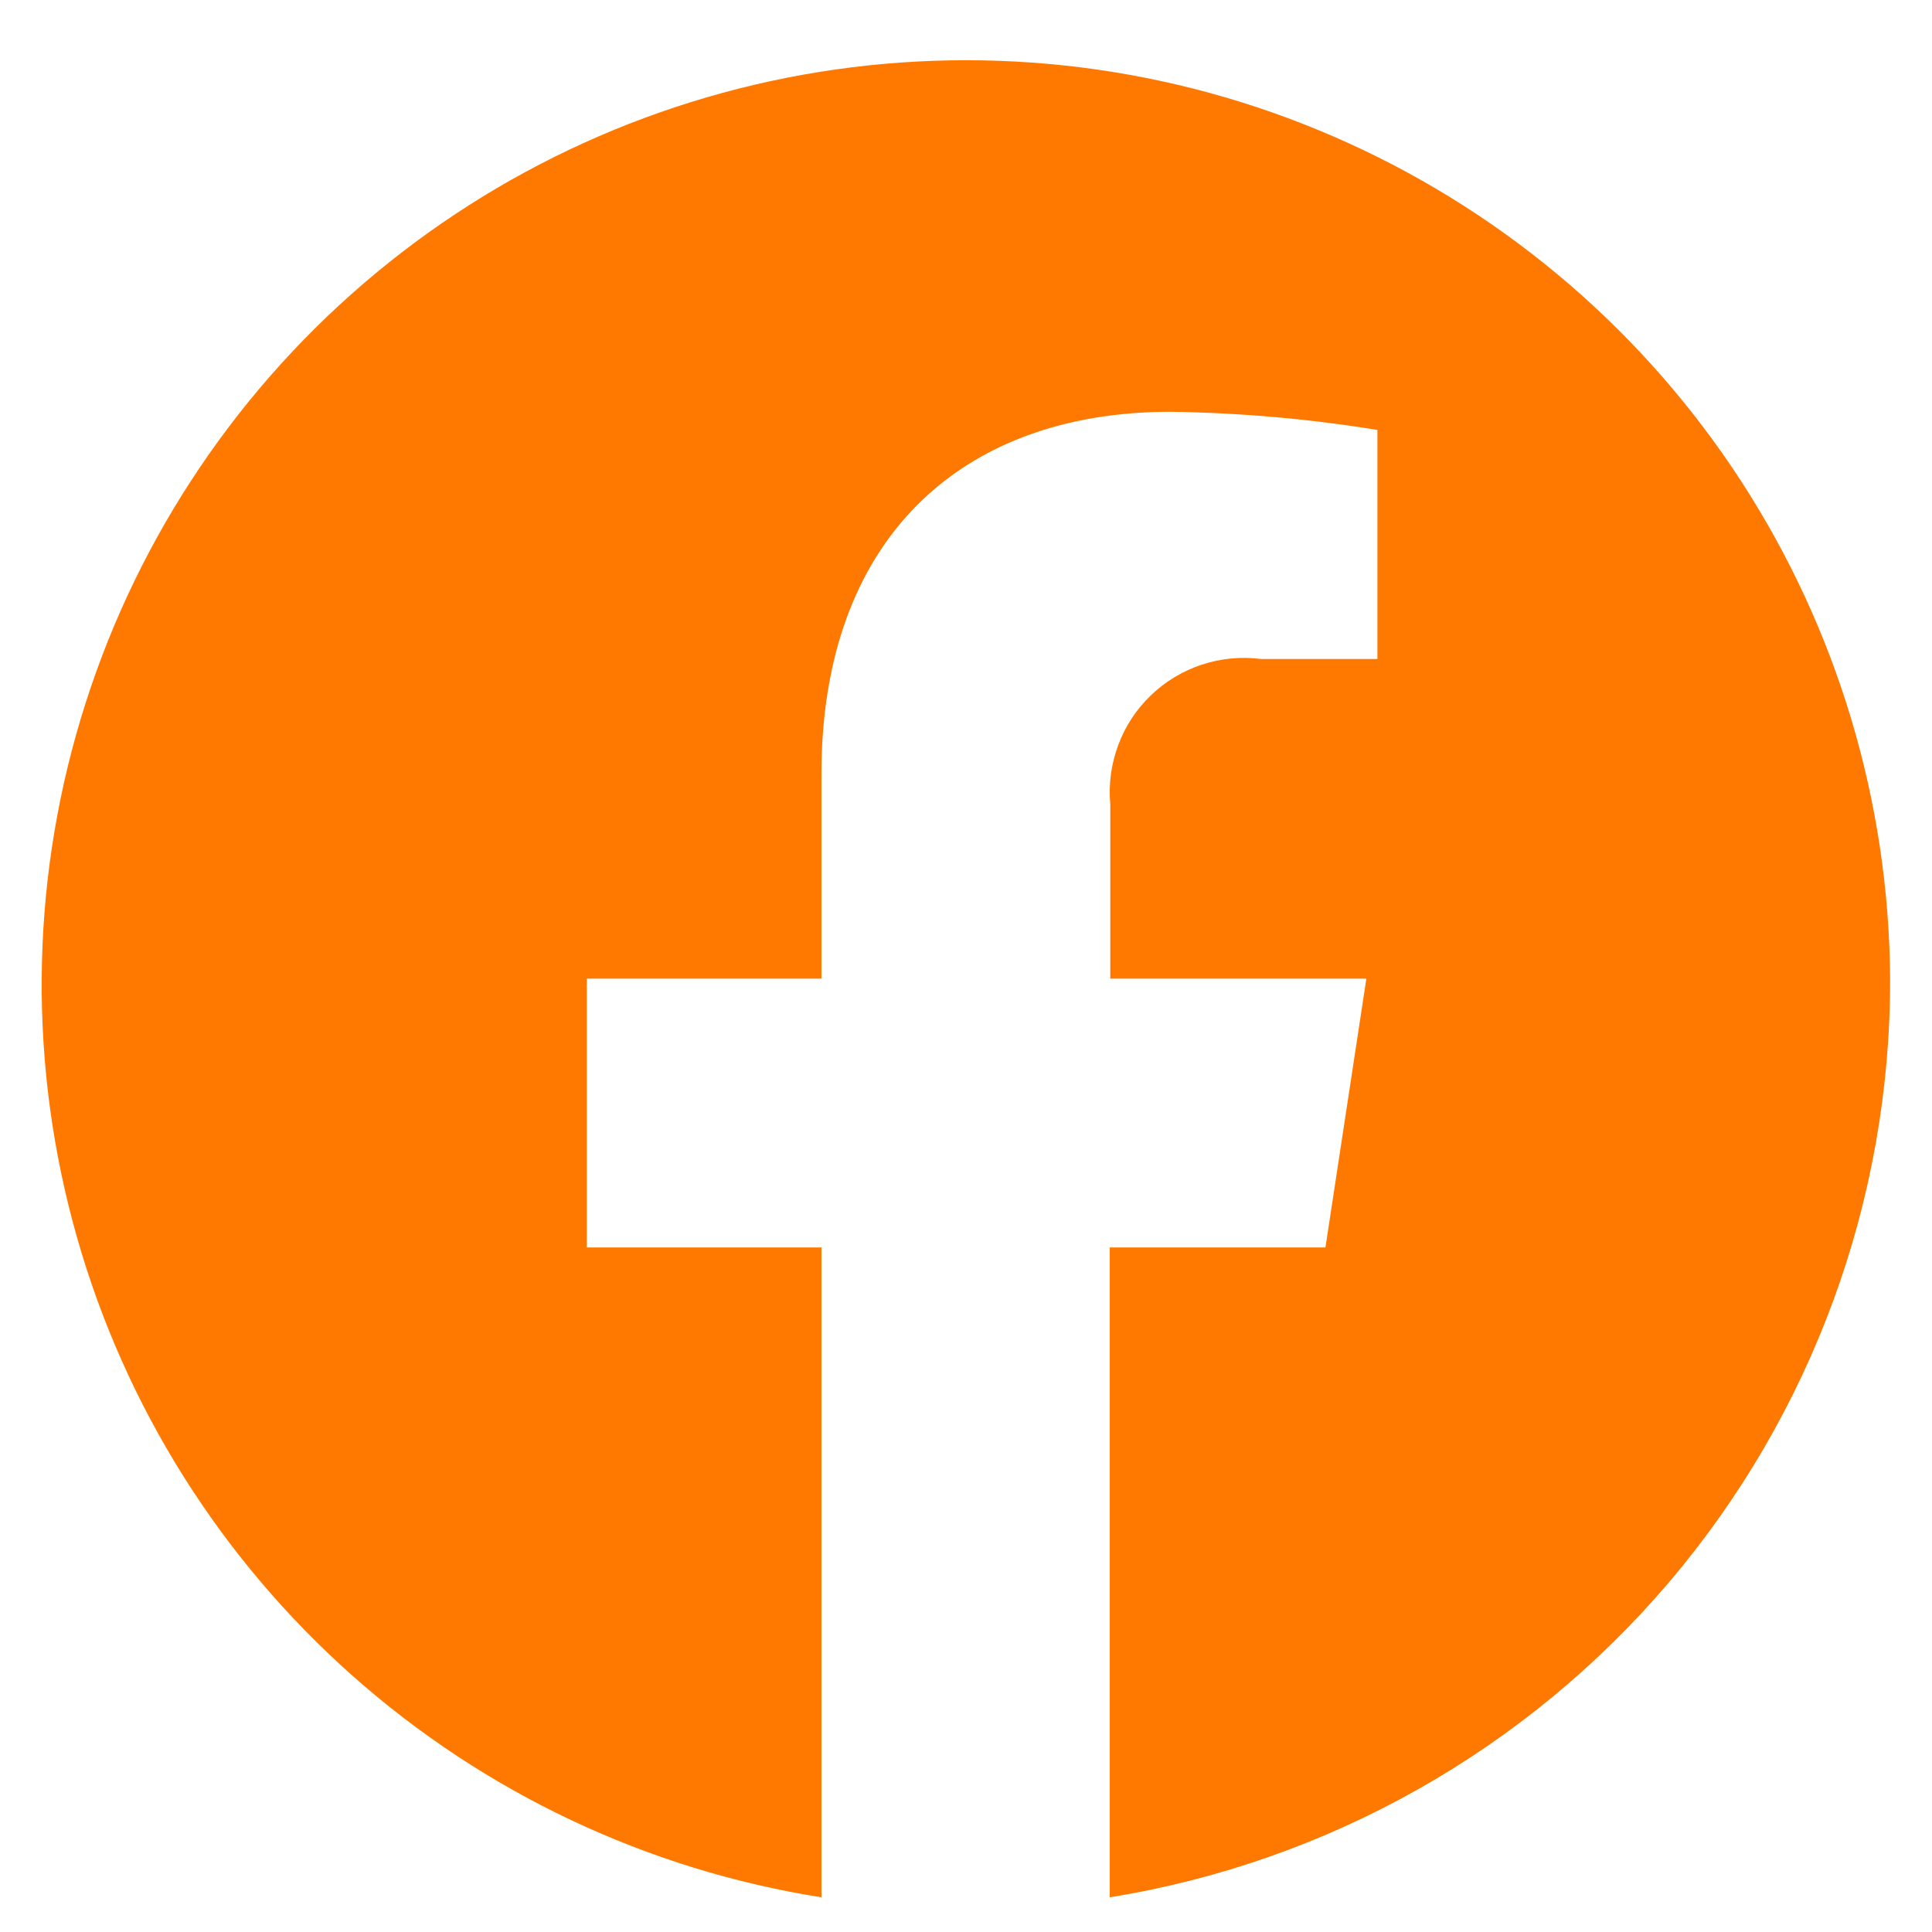 <svg width="22" height="22" viewBox="0 0 22 22" fill="none" xmlns="http://www.w3.org/2000/svg">
<path d="M21.523 11.144C21.511 9.136 20.924 7.173 19.832 5.487C18.74 3.802 17.188 2.464 15.36 1.632C13.532 0.799 11.505 0.508 9.516 0.791C7.528 1.074 5.662 1.92 4.139 3.229C2.616 4.538 1.499 6.256 0.921 8.179C0.342 10.103 0.326 12.151 0.875 14.084C1.423 16.016 2.513 17.75 4.015 19.083C5.518 20.416 7.37 21.291 9.354 21.605V14.205H6.682V11.144H9.354V8.811C9.354 6.157 10.926 4.689 13.33 4.689C14.119 4.7 14.906 4.769 15.685 4.896V7.504H14.359C14.132 7.475 13.901 7.497 13.684 7.569C13.467 7.641 13.269 7.76 13.104 7.919C12.939 8.078 12.812 8.271 12.733 8.486C12.653 8.7 12.622 8.93 12.643 9.157V11.144H15.559L15.093 14.205H12.637V21.605C15.12 21.204 17.38 19.93 19.009 18.013C20.637 16.096 21.529 13.66 21.523 11.144Z" fill="#FF7900"/>
</svg>
